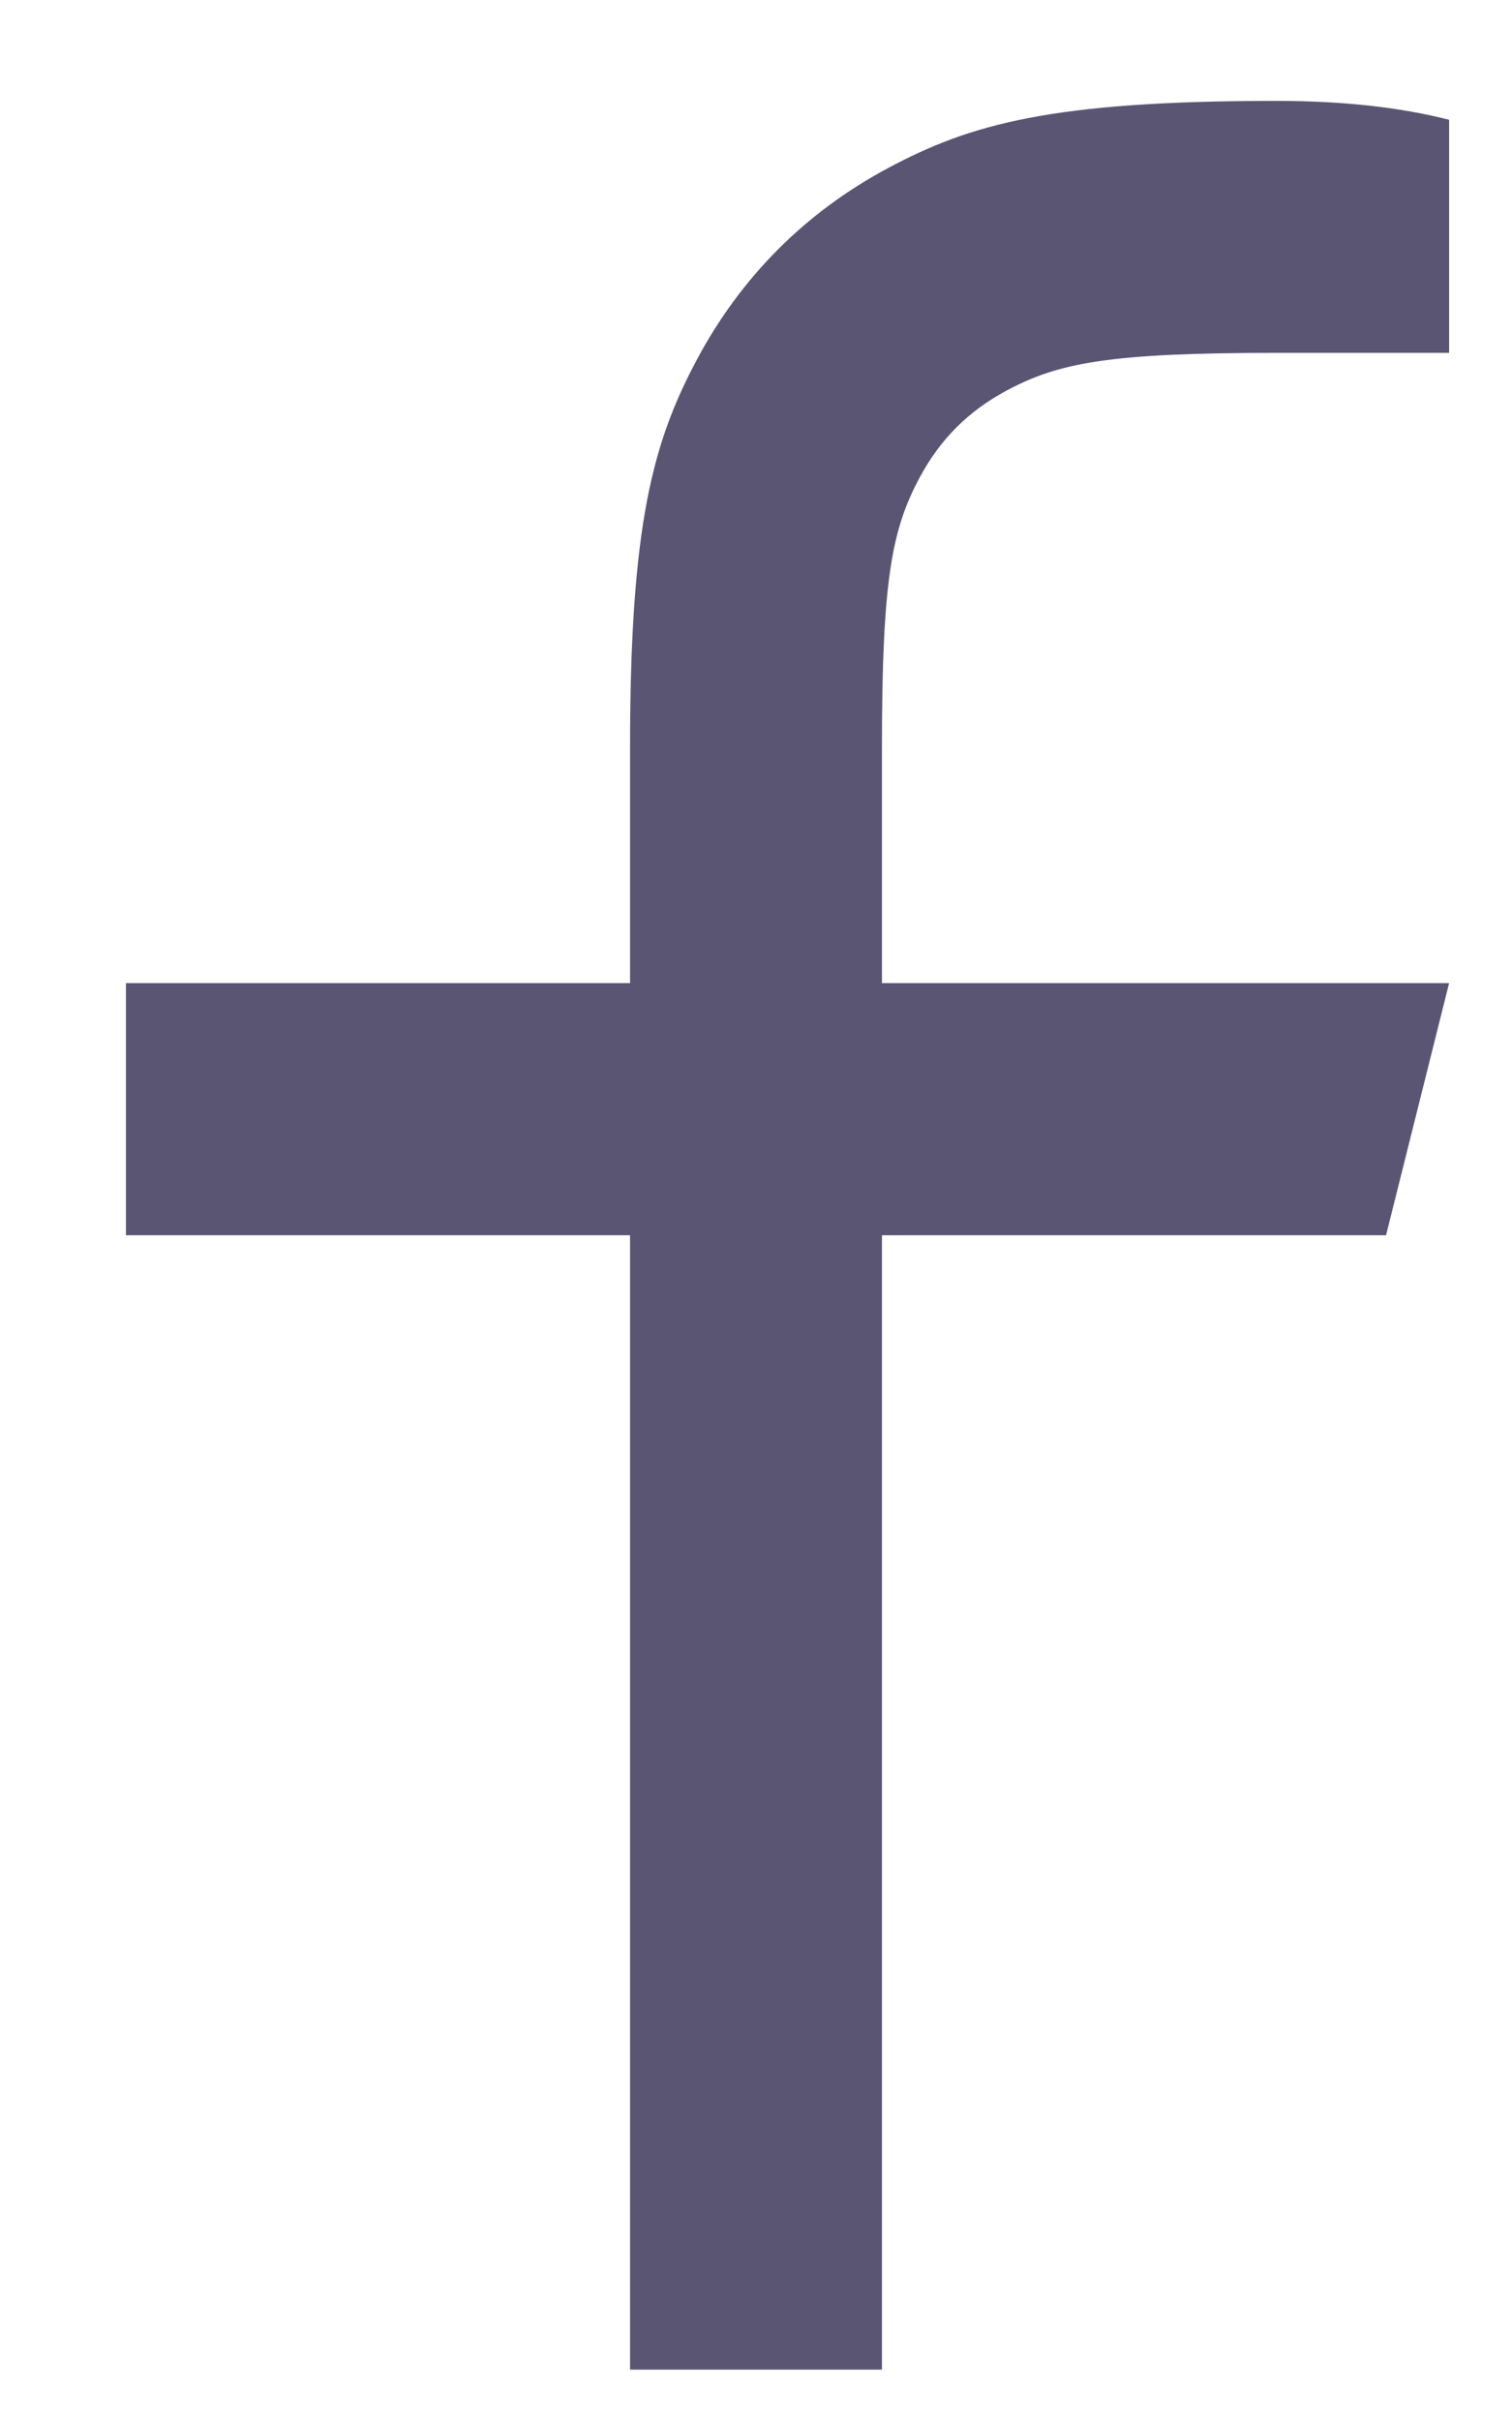 <svg width="10" height="16" viewBox="0 0 10 16" fill="none" xmlns="http://www.w3.org/2000/svg">
<path d="M5.833 6.5H9.584L9.167 8.167H5.833V15.667H4.167V8.167H0.833V6.5H4.167V4.94C4.167 3.454 4.322 2.915 4.612 2.372C4.903 1.829 5.329 1.402 5.872 1.112C6.415 0.821 6.954 0.667 8.44 0.667C8.875 0.667 9.256 0.708 9.584 0.792V2.333H8.44C7.337 2.333 7.001 2.398 6.658 2.582C6.405 2.717 6.217 2.905 6.082 3.158C5.898 3.501 5.833 3.837 5.833 4.94V6.5Z" fill="#5B5574"/>
</svg>
